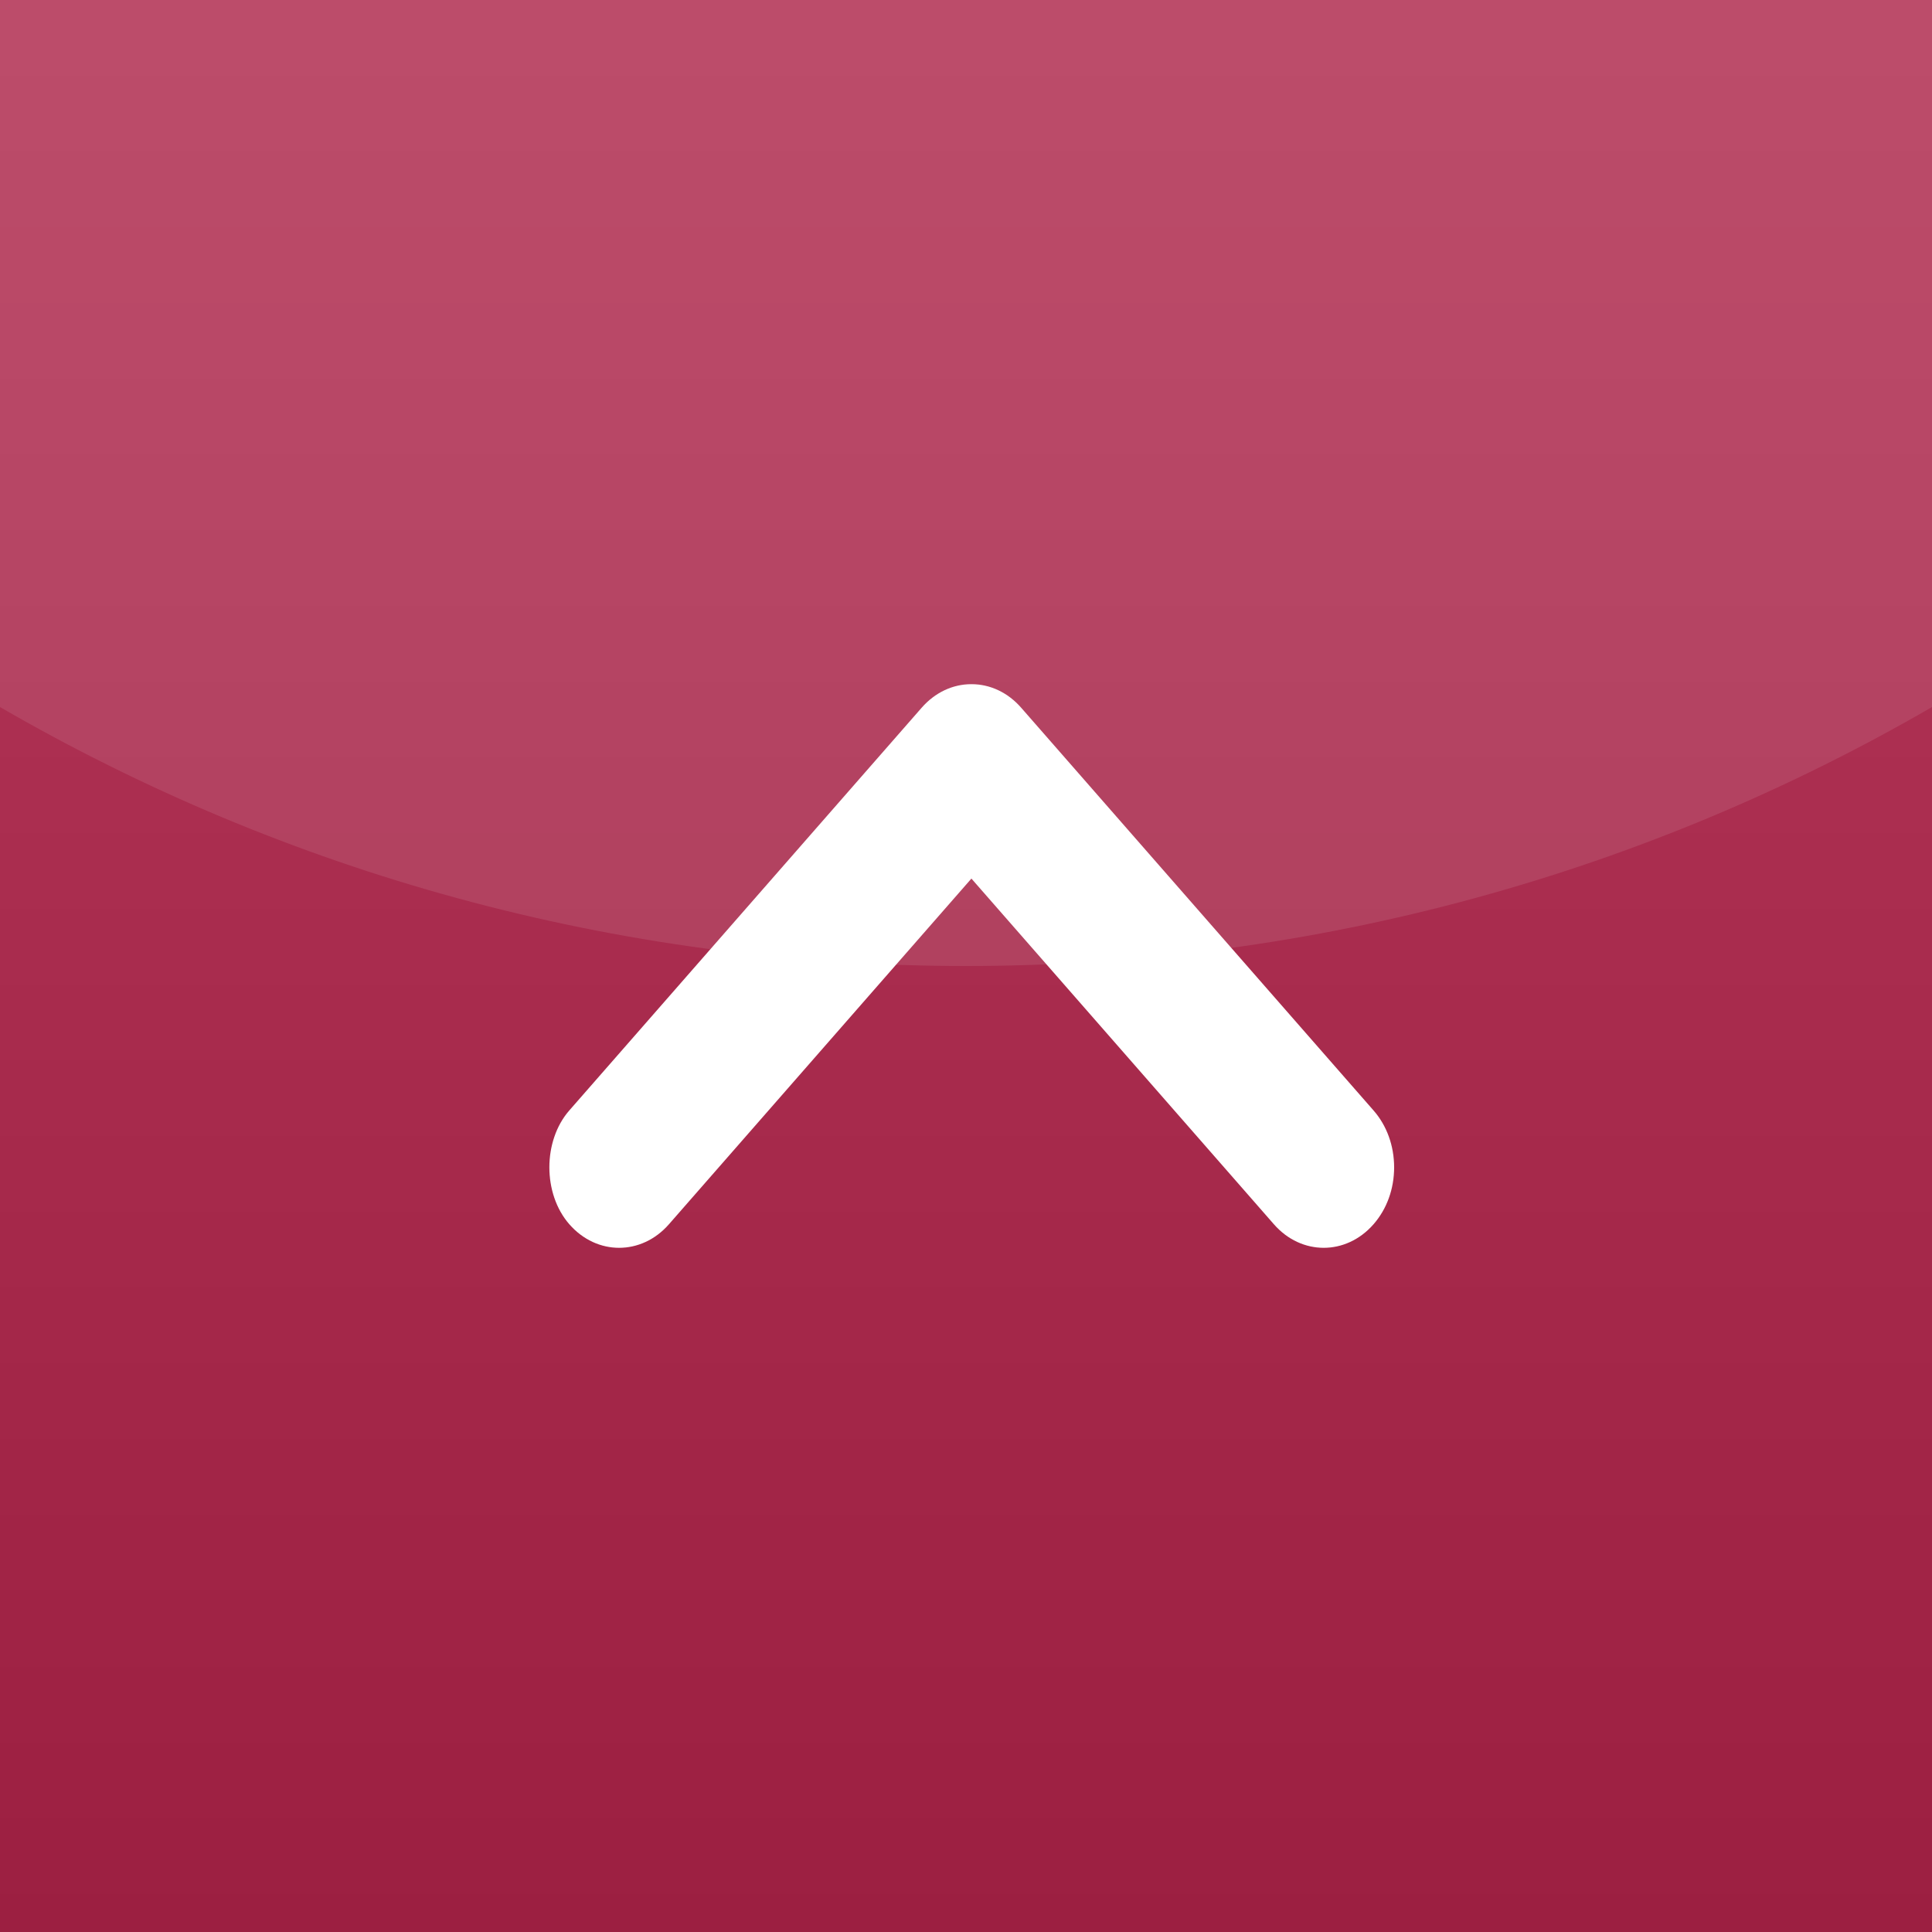<?xml version="1.0" encoding="utf-8"?>
<!-- Generator: Adobe Illustrator 17.0.0, SVG Export Plug-In . SVG Version: 6.00 Build 0)  -->
<!DOCTYPE svg PUBLIC "-//W3C//DTD SVG 1.1//EN" "http://www.w3.org/Graphics/SVG/1.1/DTD/svg11.dtd">
<svg version="1.1" id="Ebene_1" xmlns="http://www.w3.org/2000/svg" xmlns:xlink="http://www.w3.org/1999/xlink" x="0px" y="0px"
	 width="50px" height="50px" viewBox="0 0 50 50" enable-background="new 0 0 50 50" xml:space="preserve">
<rect fill="#FFFFFF" width="50" height="50"/>
<path fill="#AE2348" d="M0,0v50h50V0H0z M35.547,31.684c-0.711,0.813-1.868,0.813-2.579,0l-7.828-8.946l-7.828,8.946
	c-0.711,0.813-1.868,0.813-2.578,0c-0.689-0.787-0.689-2.16,0-2.947l9.117-10.42c0.345-0.394,0.802-0.611,1.289-0.611
	s0.945,0.217,1.289,0.611l9.117,10.42c0.345,0.393,0.534,0.917,0.534,1.473C36.081,30.767,35.892,31.29,35.547,31.684z"/>
<linearGradient id="SVGID_1_" gradientUnits="userSpaceOnUse" x1="24.92" y1="842.87" x2="24.92" y2="792.87" gradientTransform="matrix(1 0 0 1 0.08 -792.87)">
	<stop  offset="0" style="stop-color:#000000"/>
	<stop  offset="1" style="stop-color:#FFFFFF"/>
</linearGradient>
<path opacity="0.1" fill="url(#SVGID_1_)" enable-background="new    " d="M0,0v50h50V0H0z M35.547,31.684
	c-0.711,0.813-1.868,0.813-2.579,0l-7.828-8.946l-7.828,8.946c-0.711,0.813-1.868,0.813-2.578,0c-0.689-0.787-0.689-2.16,0-2.947
	l9.117-10.42c0.345-0.394,0.802-0.611,1.289-0.611s0.945,0.217,1.289,0.611l9.117,10.42c0.345,0.393,0.534,0.917,0.534,1.473
	C36.081,30.767,35.892,31.29,35.547,31.684z"/>
<path opacity="0.1" fill="#FFFFFF" d="M0,0v18.298C7.353,22.557,15.889,25,25,25c9.111,0,17.647-2.443,25-6.702V0H0z"/>
</svg>
